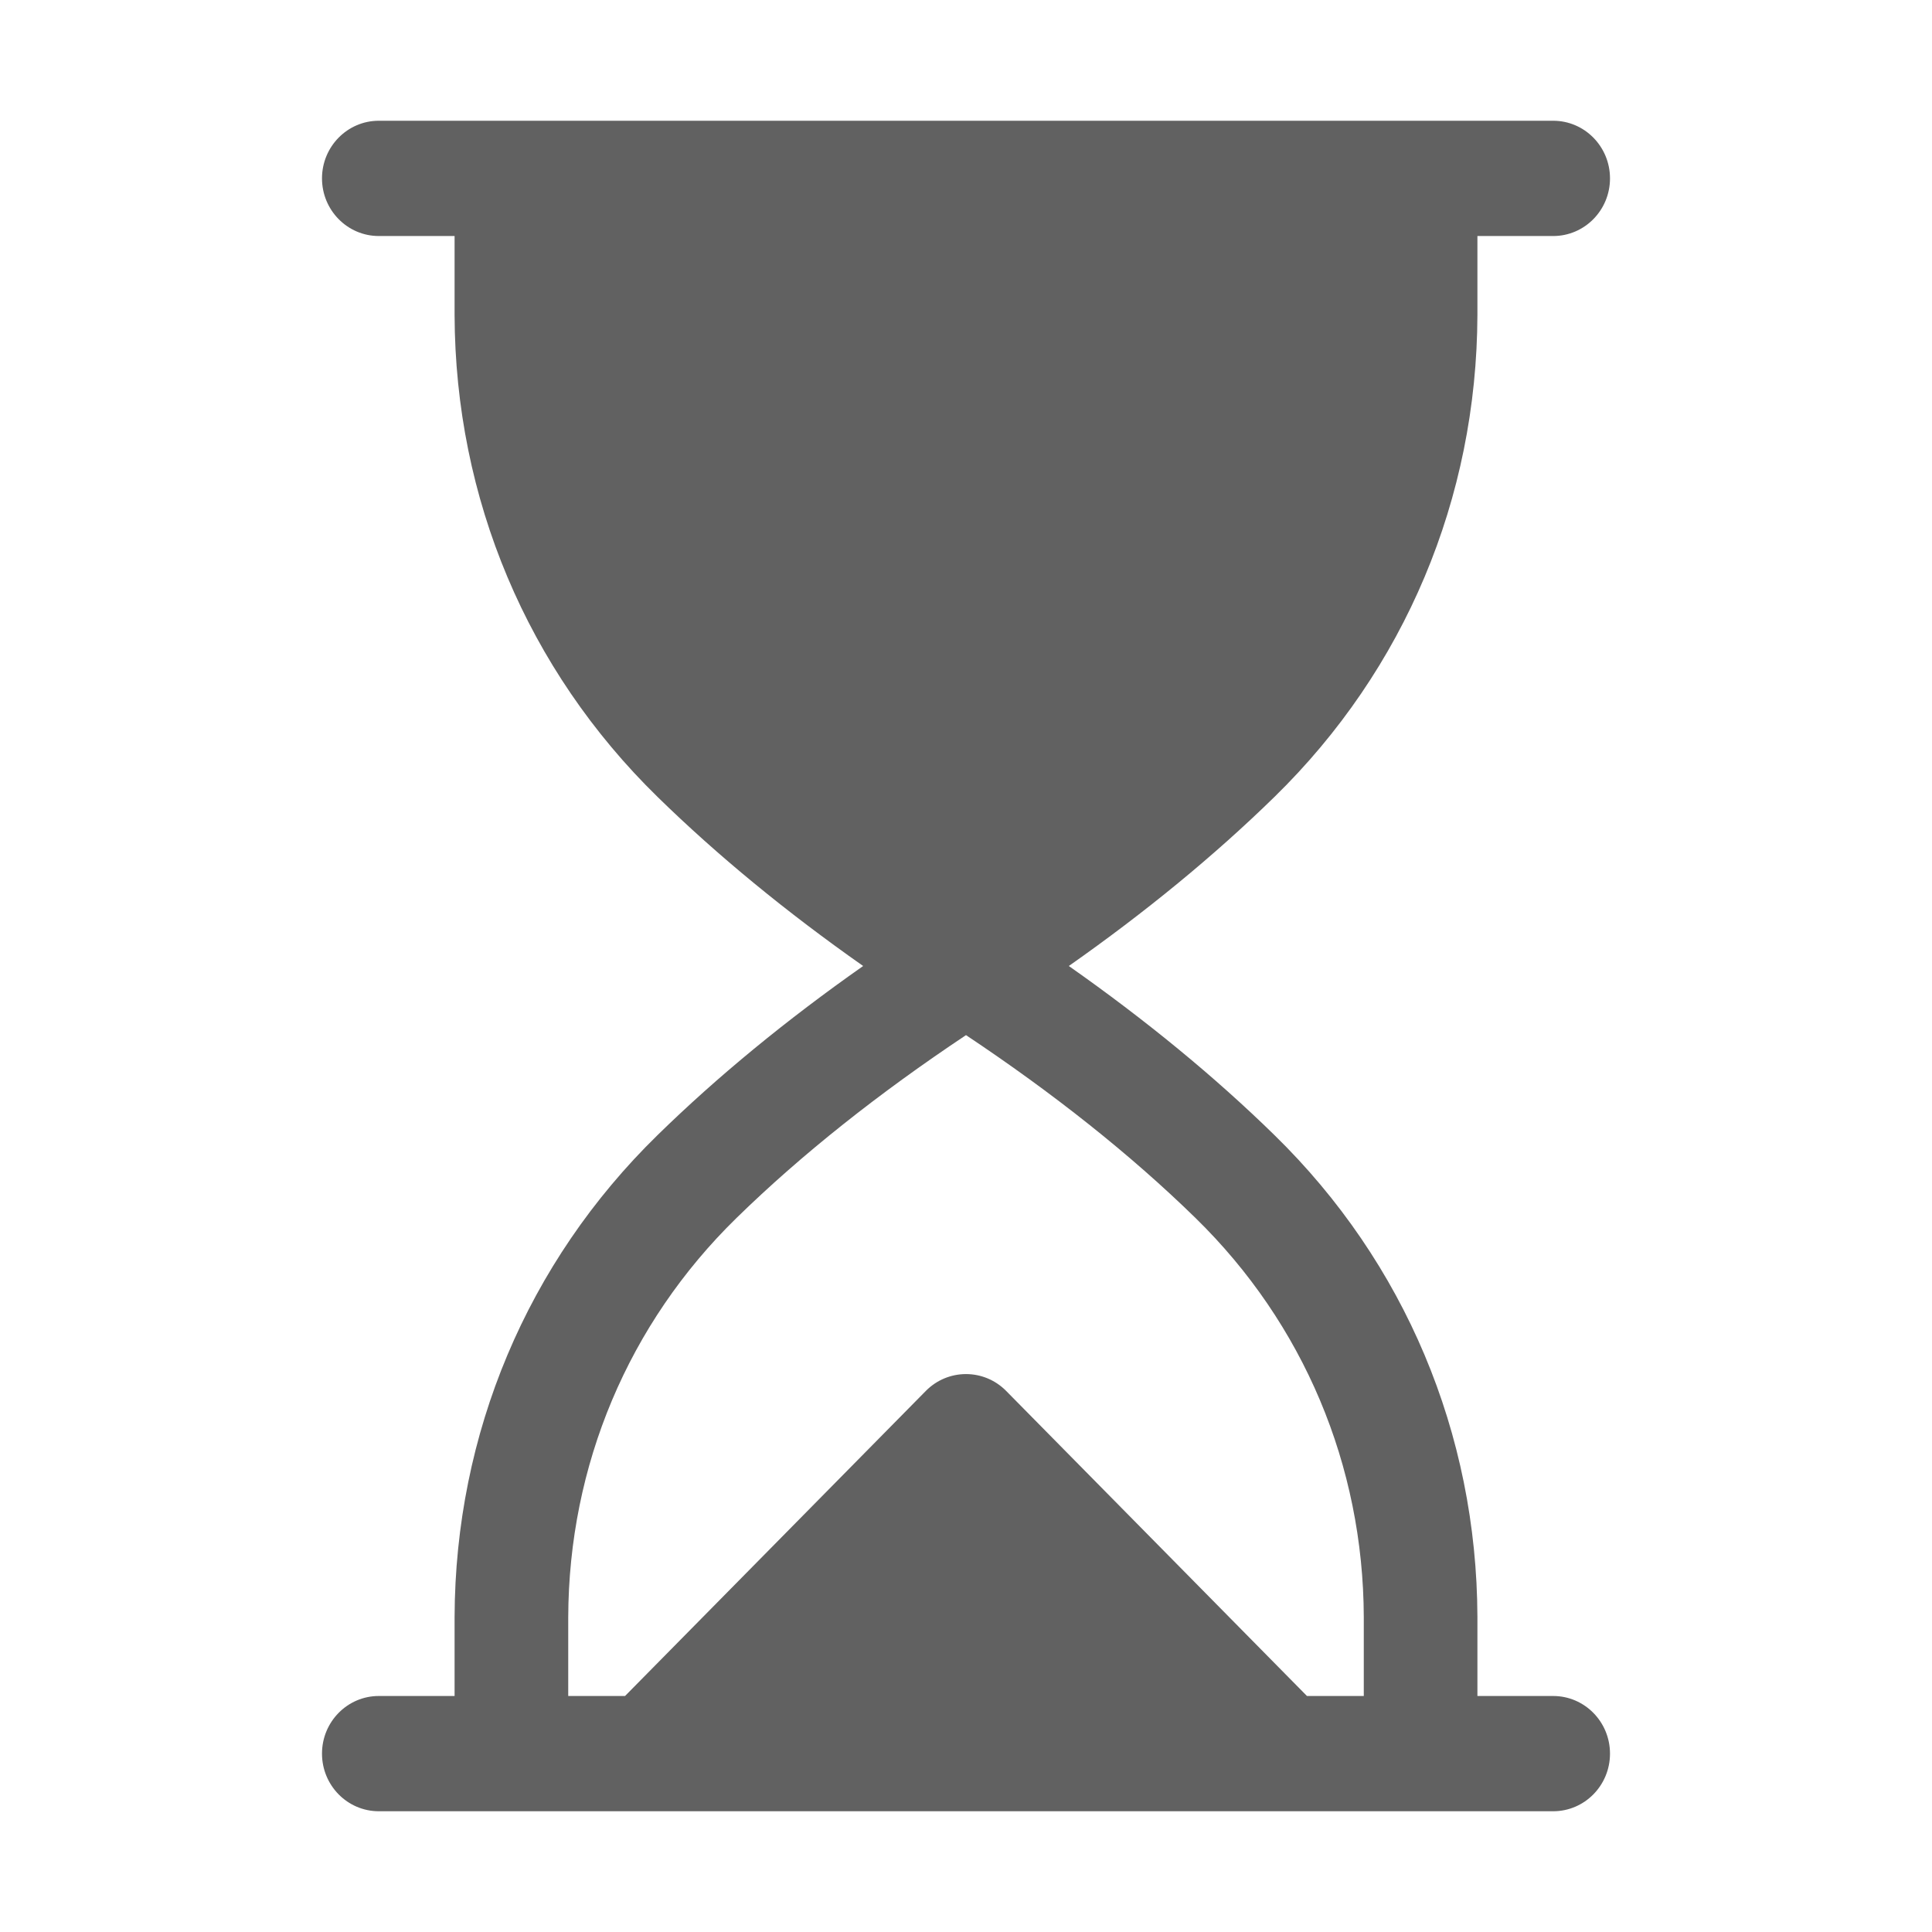 <?xml version="1.0" encoding="utf-8"?>
<!-- Generator: Adobe Illustrator 15.1.0, SVG Export Plug-In . SVG Version: 6.00 Build 0)  -->
<!DOCTYPE svg PUBLIC "-//W3C//DTD SVG 1.1//EN" "http://www.w3.org/Graphics/SVG/1.1/DTD/svg11.dtd">
<svg version="1.1" id="图层_1" xmlns="http://www.w3.org/2000/svg" xmlns:xlink="http://www.w3.org/1999/xlink" x="0px" y="0px"
	 width="96px" height="96px" viewBox="0 0 96 96" enable-background="new 0 0 96 96" xml:space="preserve">
<title>健康使用手机-通知</title>
<desc>Created with Sketch.</desc>
<g id="健康使用手机-通知">
	<path id="Fill-1" fill="#616161" d="M28.235,80.363c0.024-7.549,2.991-14.592,8.353-19.834c3.243-3.17,7.095-6.219,11.412-9.094
		c4.316,2.875,8.169,5.924,11.412,9.094c5.361,5.242,8.329,12.285,8.354,19.824v3.92h-2.824L49.996,69.115
		c-1.102-1.117-2.89-1.117-3.993,0L31.058,84.273h-2.823V80.363z M77.176,84.273h-3.764v-3.928
		c-0.029-9.111-3.61-17.613-10.082-23.939c-2.982-2.918-6.414-5.732-10.221-8.406c3.807-2.673,7.238-5.489,10.221-8.405
		c6.472-6.327,10.053-14.828,10.082-23.948v-3.919h3.764c1.561,0,2.824-1.283,2.824-2.864S78.736,6,77.176,6H18.823
		C17.264,6,16,7.283,16,8.864s1.264,2.864,2.823,2.864h3.765v3.928c0.029,9.111,3.609,17.612,10.082,23.939
		c2.983,2.916,6.413,5.732,10.22,8.405c-3.807,2.674-7.237,5.488-10.22,8.406c-6.473,6.326-10.053,14.828-10.082,23.947v3.92h-3.765
		c-1.559,0-2.823,1.281-2.823,2.863S17.264,90,18.823,90h58.353C78.736,90,80,88.719,80,87.137S78.736,84.273,77.176,84.273
		L77.176,84.273z"/>
</g>
</svg>
